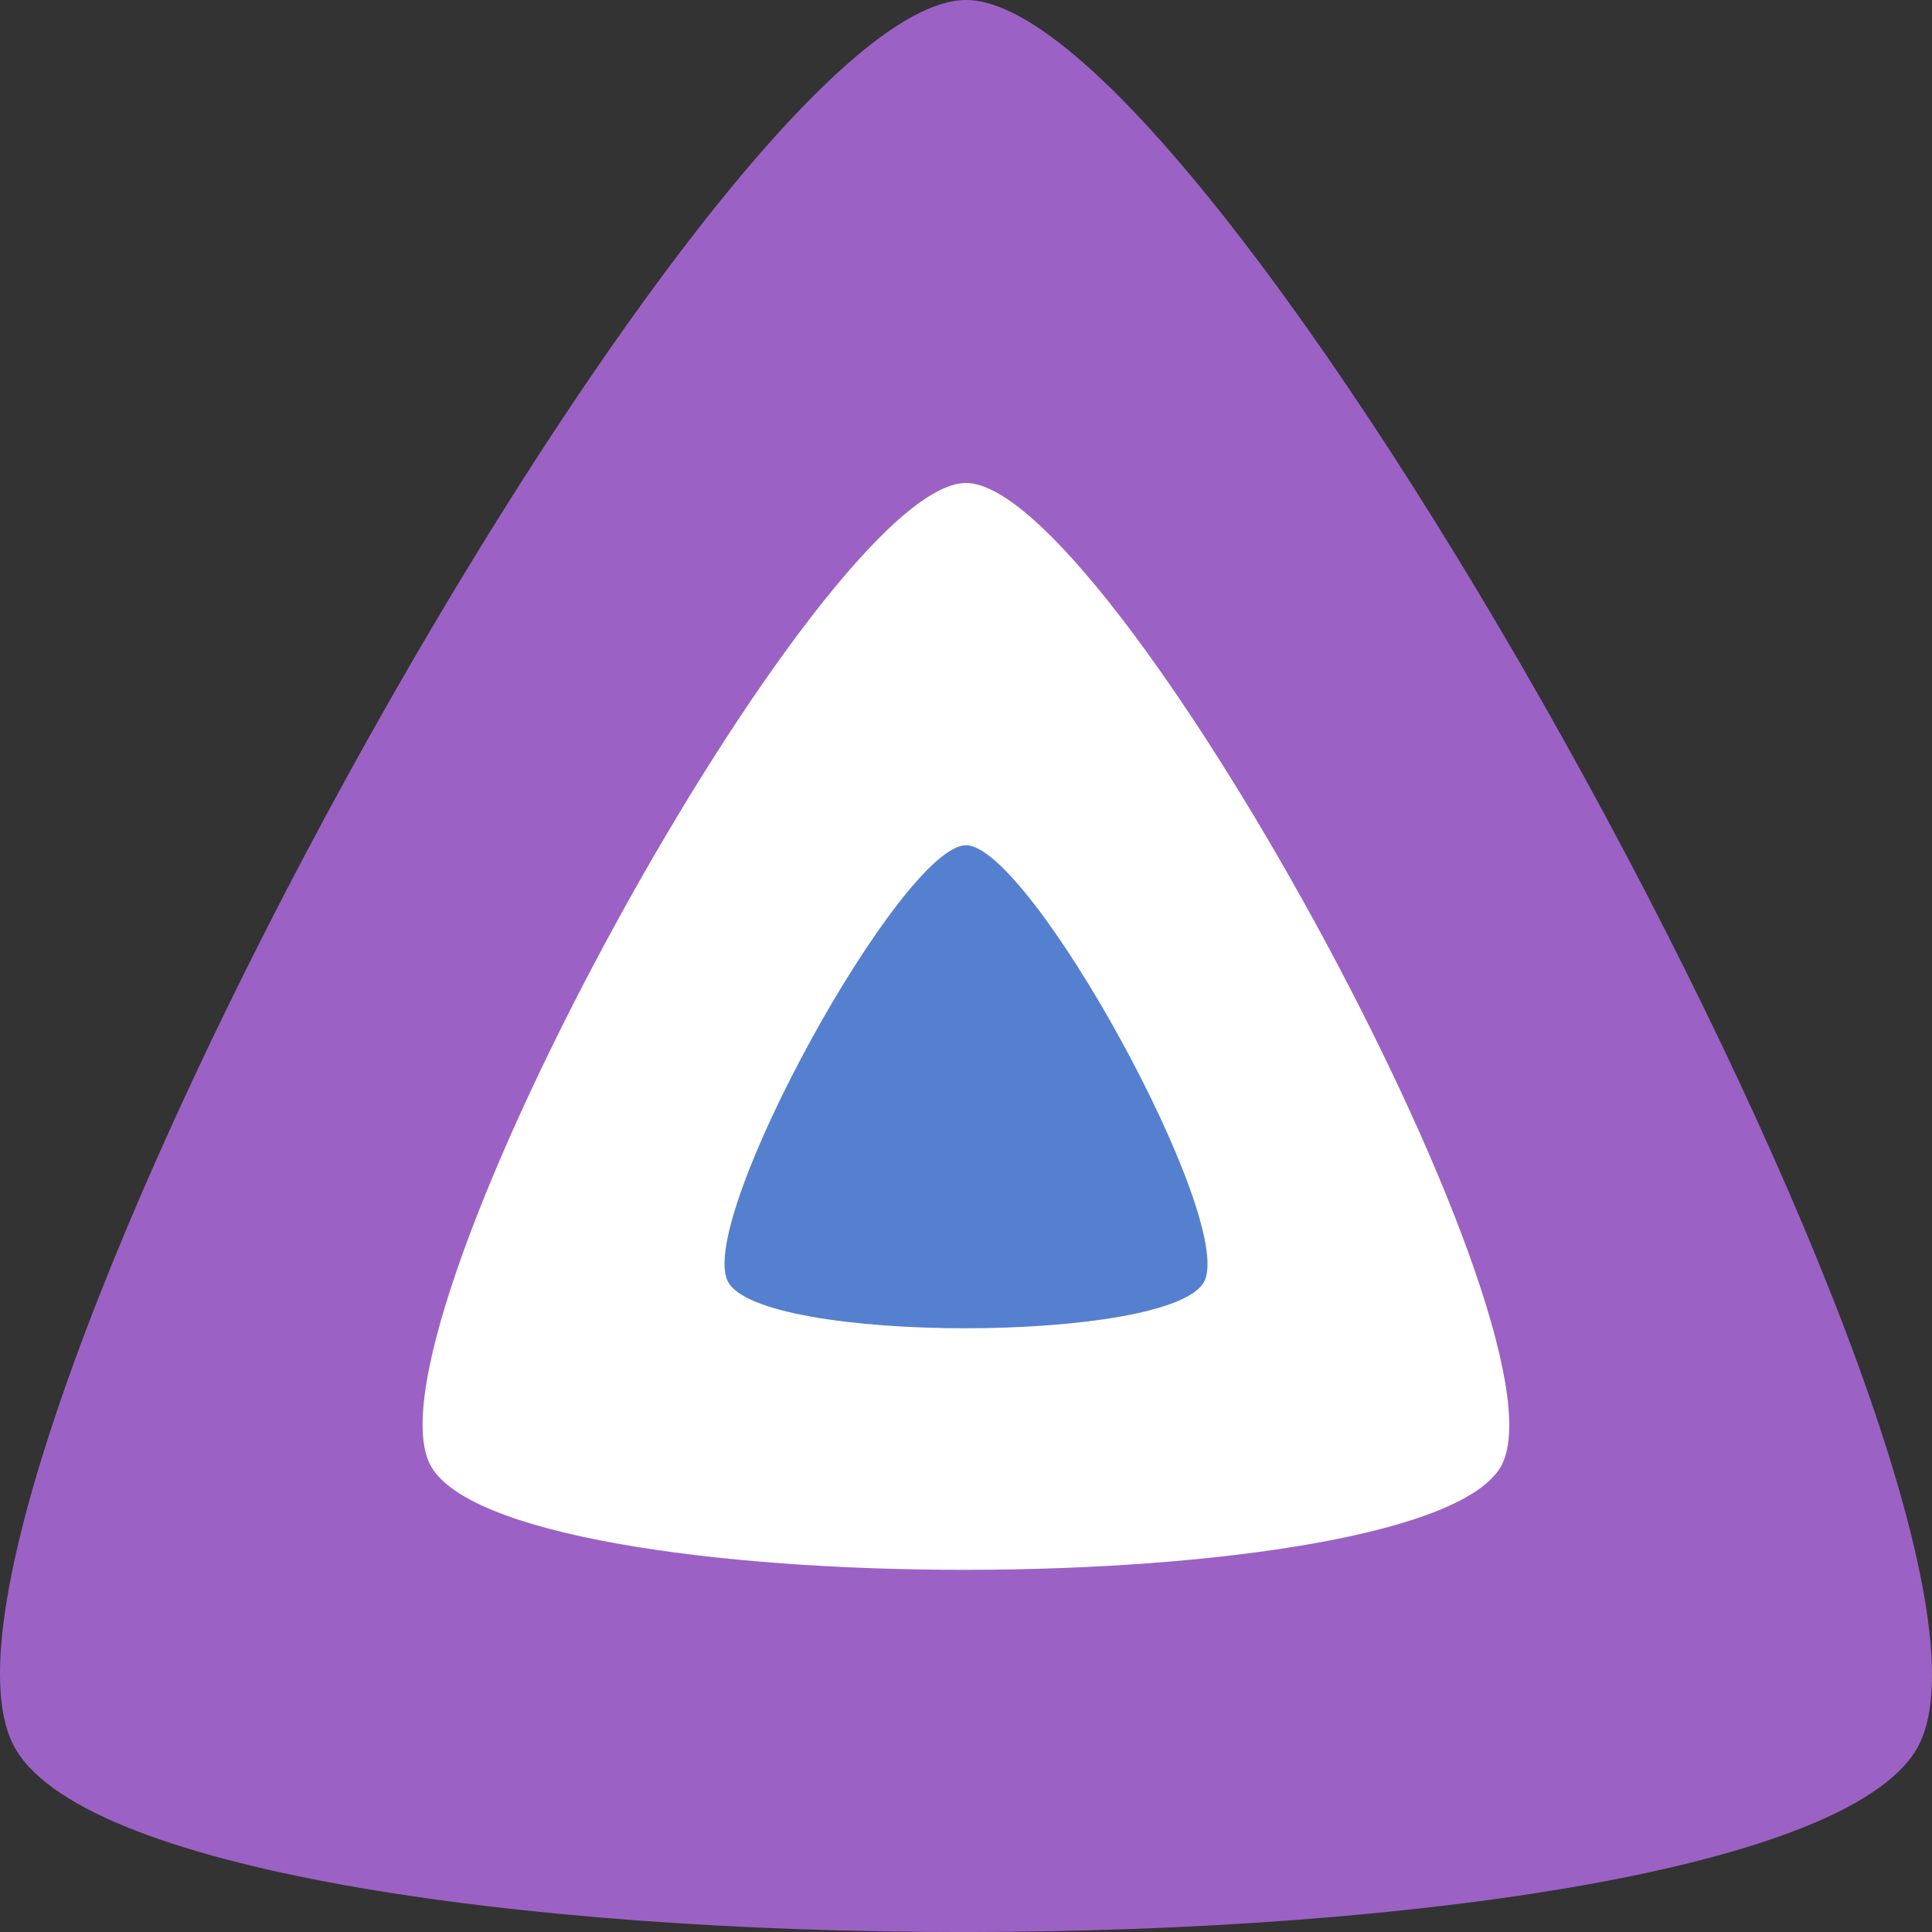 <svg xmlns="http://www.w3.org/2000/svg" width="16" height="16" version="1.1">
 <rect width="100%" height="100%" fill="#333333" stroke="none"/>
 <path style="fill:#9c61c5" d="m 8.001,-3.2e-7 c -2.117,0 -8.933,12.357 -7.894,14.444 1.039,2.087 14.76,2.063 15.788,0 C 16.923,12.381 10.118,-3.2e-7 8.001,-3.2e-7 Z"/>
 <path style="fill:#ffffff" d="m 12.441,12.125 c -0.578,1.161 -8.296,1.174 -8.881,0 -0.585,-1.174 3.249,-8.125 4.44,-8.125 1.191,0 5.018,6.963 4.44,8.125 z"/>
 <path style="fill:#5580cf" d="m 8,7 c -0.529,0 -2.233,3.089 -1.973,3.611 0.26,0.522 3.69,0.516 3.947,0 C 10.231,10.095 8.53,7 8,7 Z"/>
</svg>
